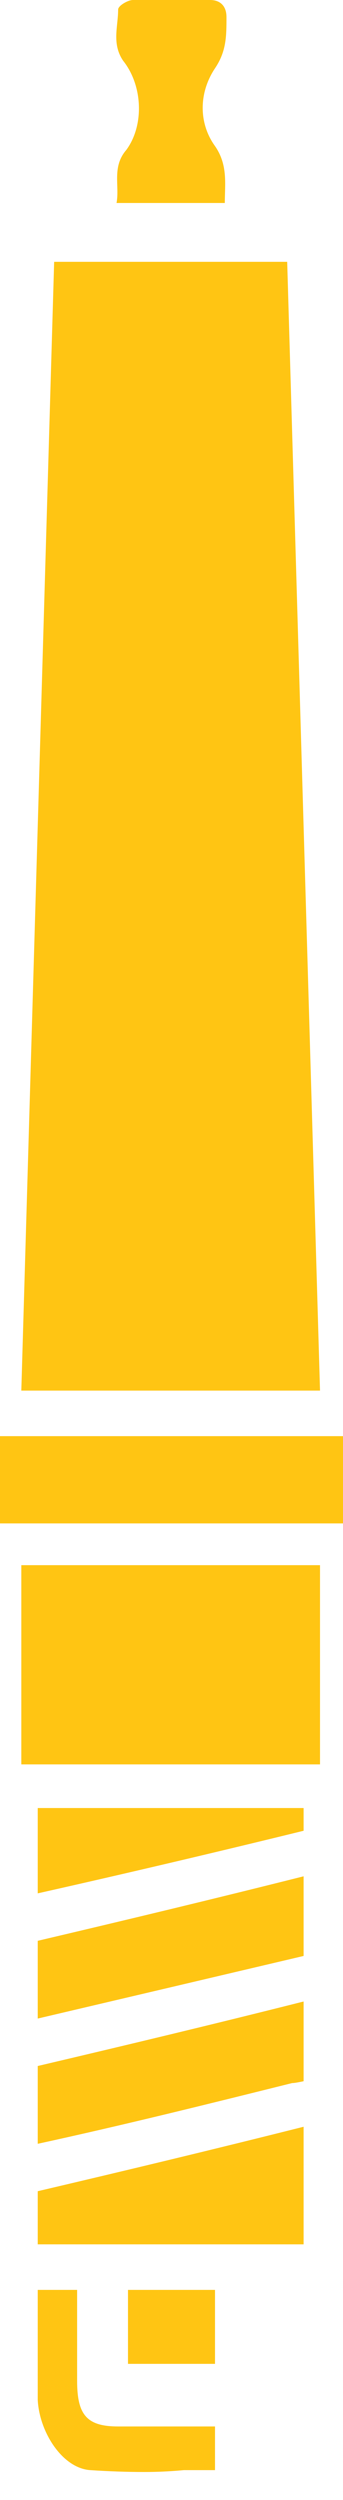 <svg xmlns="http://www.w3.org/2000/svg" width="7" height="51" viewBox="0 0 7 51" fill="none"><path d="M4.588 4.141C3.852 4.141 3.148 4.141 2.378 4.141C2.445 3.793 2.277 3.406 2.579 3.057C2.947 2.554 2.914 1.742 2.512 1.238C2.277 0.89 2.411 0.542 2.411 0.194C2.411 0.116 2.612 0 2.713 0C3.226 0 3.751 0 4.287 0C4.488 0 4.622 0.116 4.622 0.348C4.622 0.735 4.622 1.045 4.388 1.393C4.053 1.896 4.053 2.516 4.388 2.98C4.655 3.367 4.588 3.754 4.588 4.141Z" fill="#FFC513"></path><path d="M5.861 5.341L6.531 28.368H0.435L1.105 5.341H5.861Z" fill="#FFC513"></path><path d="M3.048 45.784C2.311 45.784 1.541 45.784 0.77 45.784C0.77 45.397 0.77 45.087 0.77 44.7C2.579 44.275 4.354 43.849 6.196 43.385C6.196 44.159 6.196 45.087 6.196 45.784H3.048Z" fill="#FFC513"></path><path d="M6.196 40.83C6.196 41.372 6.196 42.456 6.196 42.456C6.196 42.456 6.029 42.494 5.962 42.494C4.254 42.92 2.545 43.346 0.77 43.733C0.77 43.23 0.77 42.688 0.77 42.146C2.579 41.72 4.354 41.295 6.196 40.83Z" fill="#FFC513"></path><path d="M6.196 38.276C6.196 38.856 6.196 39.359 6.196 39.901C4.388 40.327 2.579 40.753 0.77 41.178C0.77 40.637 0.77 40.134 0.77 39.592C2.579 39.166 4.354 38.74 6.196 38.276Z" fill="#FFC513"></path><path d="M6.196 36.883C6.196 37.038 6.196 37.192 6.196 37.347C4.41 37.786 2.601 38.212 0.77 38.624C0.77 38.044 0.77 37.502 0.77 36.883C2.579 36.883 4.388 36.883 6.196 36.883Z" fill="#FFC513"></path><path d="M6.531 35.993H0.435V31.929H6.531V35.993Z" fill="#FFC513"></path><path d="M7 31.077H0V29.297H7V31.077Z" fill="#FFC513"></path><path d="M4.388 48.222H2.612V46.713H4.388V48.222Z" fill="#FFC513"></path><path d="M3.885 49.499C3.372 49.499 2.88 49.499 2.411 49.499C1.775 49.499 1.574 49.267 1.574 48.571C1.574 48.158 1.574 47.745 1.574 47.332V46.713H0.77V46.79C0.77 47.023 0.77 47.255 0.77 47.487C0.77 47.99 0.77 48.493 0.77 48.958C0.804 49.616 1.273 50.351 1.842 50.39C2.222 50.415 2.59 50.428 2.947 50.428C3.215 50.428 3.483 50.415 3.751 50.39C4.019 50.39 4.019 50.39 4.287 50.39H4.388V49.499H3.885Z" fill="#FFC513"></path></svg>